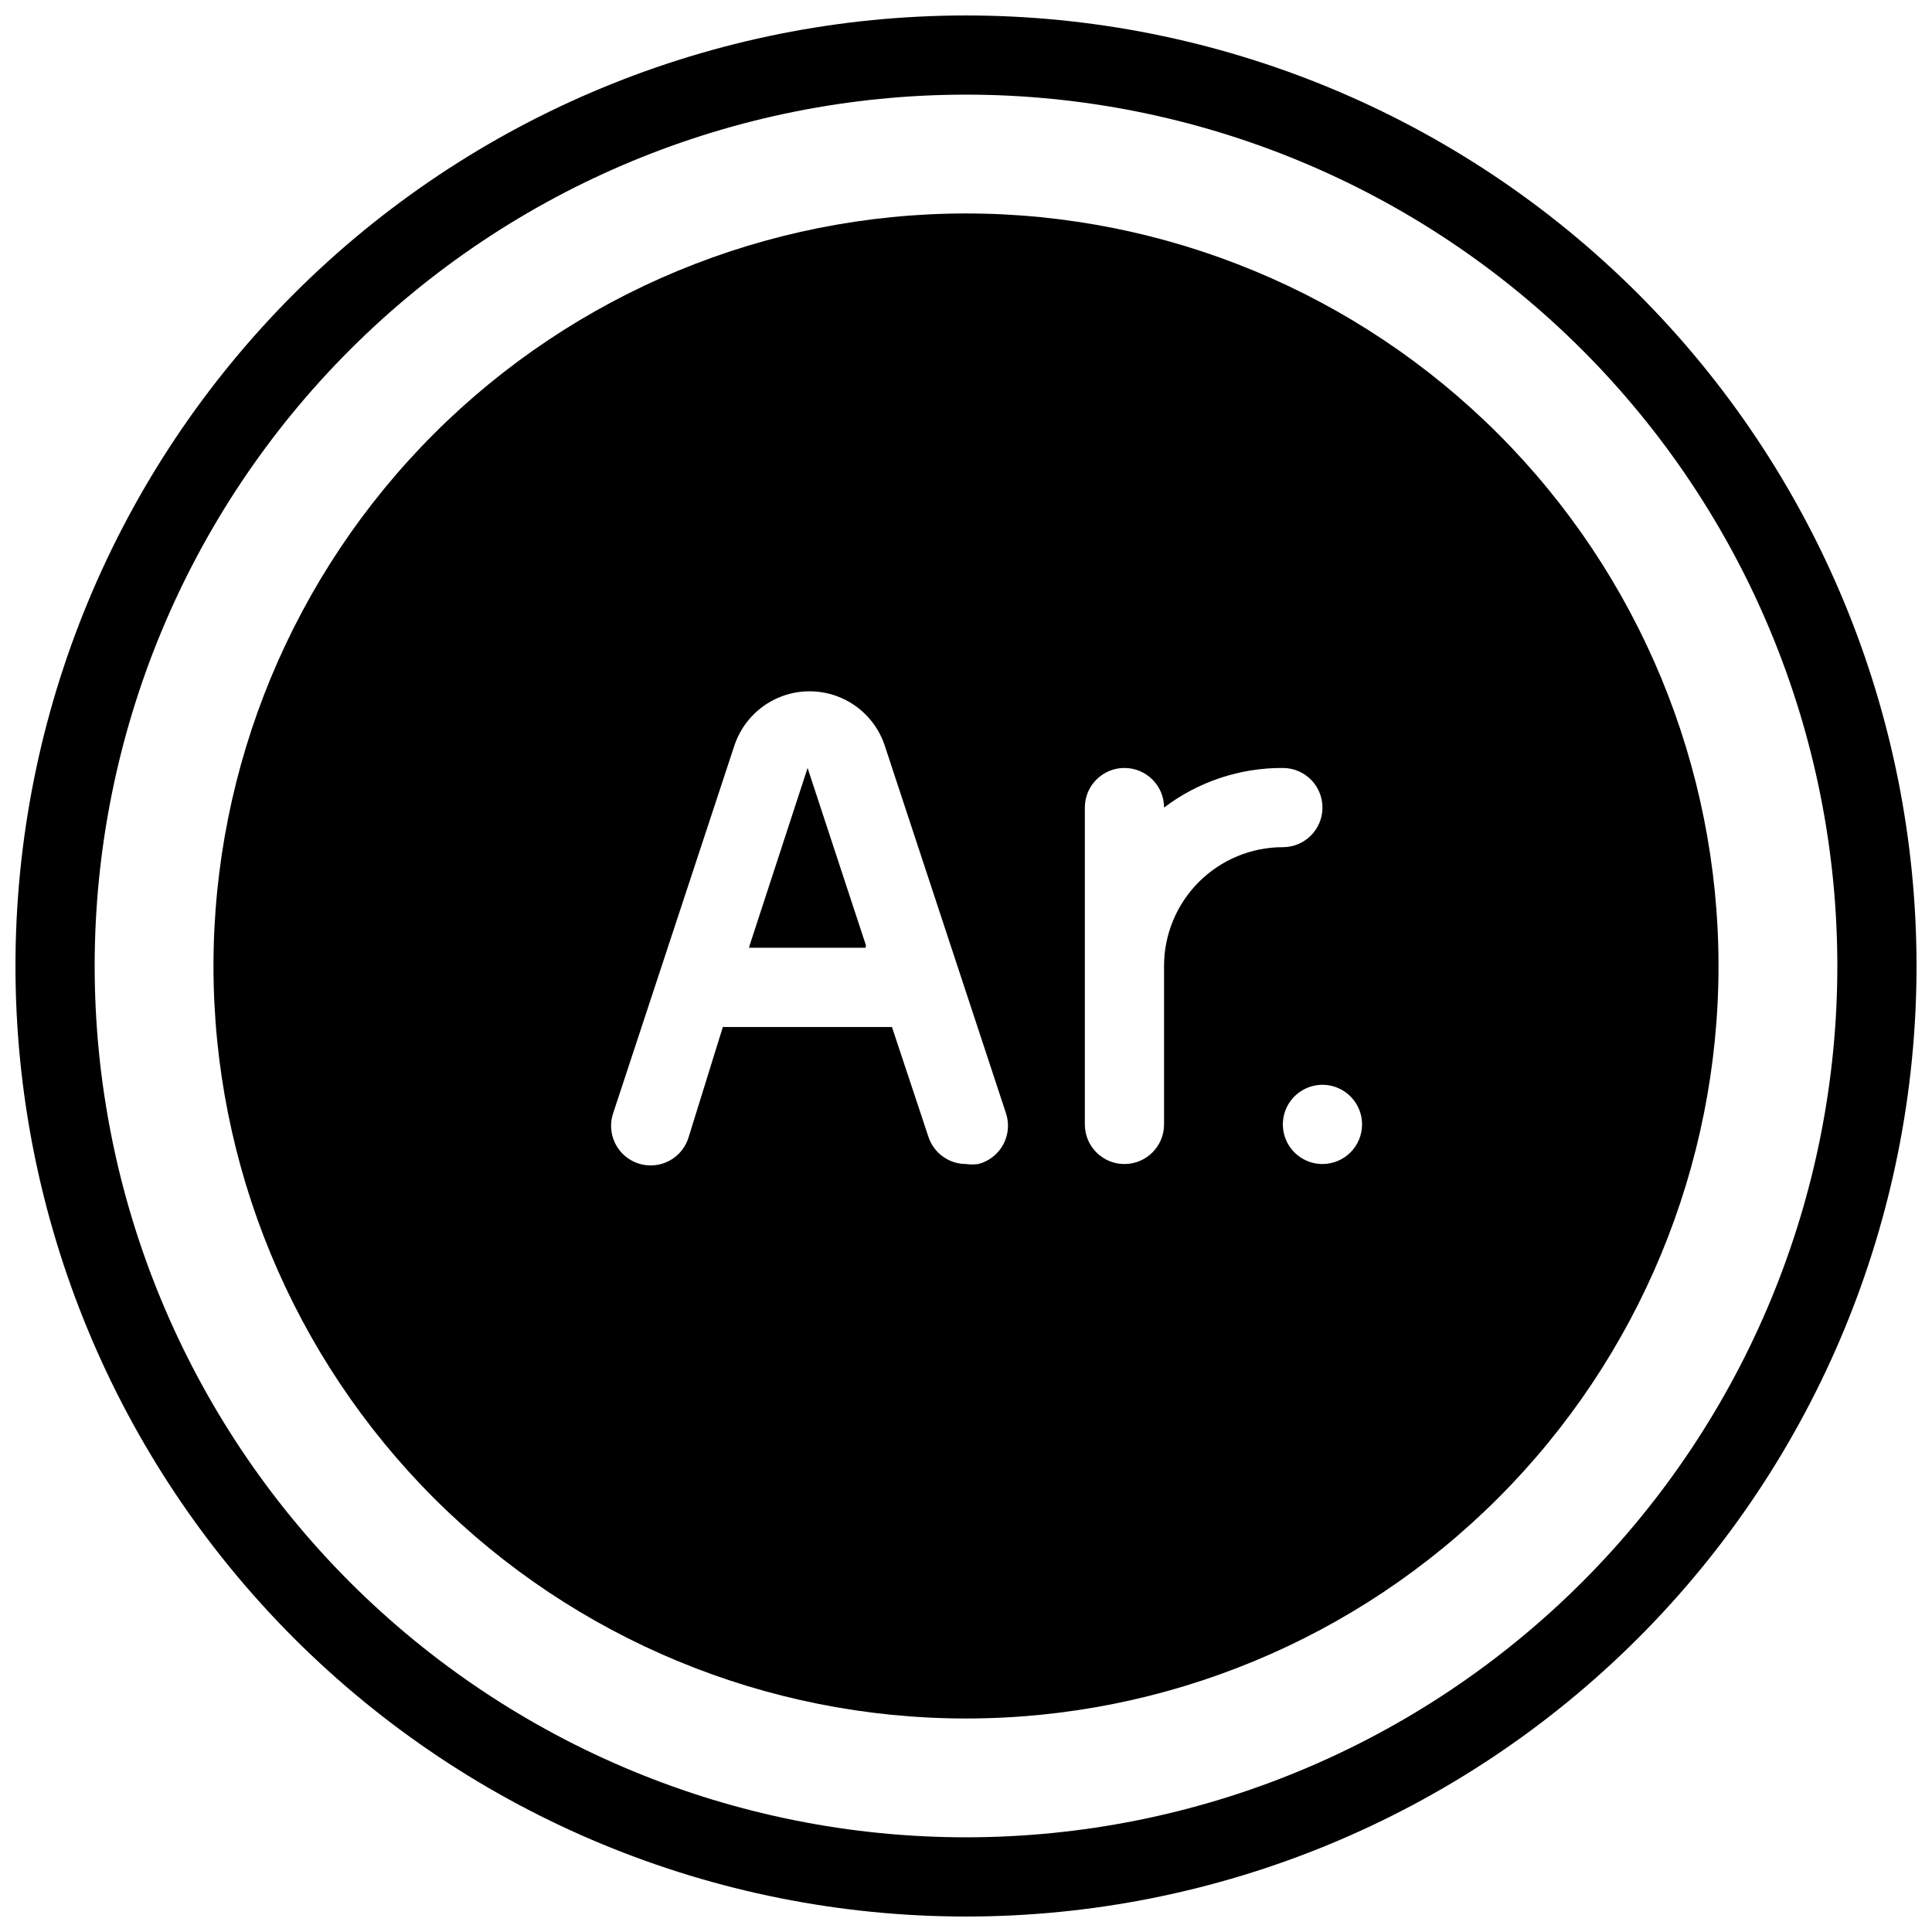 <?xml version="1.0" encoding="UTF-8"?>
<!-- Uploaded to: SVG Repo, www.svgrepo.com, Generator: SVG Repo Mixer Tools -->
<svg width="800px" height="800px" version="1.1" viewBox="144 144 512 512" xmlns="http://www.w3.org/2000/svg">
 <defs>
  <clipPath id="a">
   <path d="m148.09 148.09h503.81v503.81h-503.81z"/>
  </clipPath>
 </defs>
 <path d="m358.02 347.52-15.43 47.23h30.965zm0 0-15.43 47.23h30.965zm41.984-146.95c-52.891 0-103.62 21.012-141.02 58.41s-58.41 88.125-58.41 141.02 21.012 103.61 58.41 141.01c37.398 37.402 88.125 58.41 141.02 58.41s103.61-21.008 141.01-58.41c37.402-37.398 58.41-88.121 58.41-141.01s-21.008-103.62-58.41-141.02c-37.398-37.398-88.121-58.41-141.01-58.41zm3.254 251.91c-1.082 0.148-2.176 0.148-3.254 0-4.543-0.004-8.566-2.926-9.973-7.242l-9.656-29.074h-44.816l-9.027 29.074c-0.785 2.742-2.648 5.047-5.168 6.387-2.516 1.336-5.473 1.594-8.184 0.711-2.711-0.887-4.945-2.836-6.188-5.402-1.242-2.566-1.391-5.527-0.406-8.203l32.117-97.402 0.004-0.004c1.914-5.531 6.055-10.016 11.418-12.363 5.367-2.348 11.469-2.348 16.836 0 5.363 2.348 9.504 6.832 11.418 12.363l32.121 97.406c1.008 2.781 0.801 5.859-0.578 8.477-1.379 2.617-3.801 4.531-6.664 5.273zm49.227-52.48v41.984c0 5.797-4.699 10.496-10.496 10.496s-10.496-4.699-10.496-10.496v-83.969c0-5.797 4.699-10.496 10.496-10.496s10.496 4.699 10.496 10.496c9.055-6.871 20.121-10.559 31.484-10.496 5.797 0 10.496 4.699 10.496 10.496s-4.699 10.496-10.496 10.496c-8.348 0-16.359 3.316-22.262 9.223-5.906 5.902-9.223 13.914-9.223 22.266zm41.984 52.48h-0.004c-4.242 0-8.07-2.559-9.695-6.481s-0.727-8.438 2.273-11.438c3.004-3.004 7.519-3.902 11.441-2.277s6.477 5.453 6.477 9.699c0 2.781-1.105 5.453-3.074 7.422-1.965 1.965-4.637 3.074-7.422 3.074zm-151.98-57.309h30.965l-15.43-47.652z"/>
 <g clip-path="url(#a)">
  <path d="m400 651.9c-66.812 0-130.88-26.539-178.12-73.781-47.242-47.242-73.781-111.31-73.781-178.12 0-66.812 26.539-130.88 73.781-178.12s111.31-73.781 178.12-73.781c66.809 0 130.88 26.539 178.12 73.781 47.242 47.242 73.781 111.31 73.781 178.12 0 66.809-26.539 130.88-73.781 178.12-47.242 47.242-111.31 73.781-178.12 73.781zm0-482.82c-61.242 0-119.98 24.328-163.28 67.633s-67.633 102.04-67.633 163.28 24.328 119.97 67.633 163.28c43.305 43.305 102.04 67.633 163.28 67.633s119.97-24.328 163.28-67.633c43.305-43.305 67.633-102.04 67.633-163.28s-24.328-119.98-67.633-163.28c-43.305-43.305-102.04-67.633-163.28-67.633z"/>
 </g>
</svg>